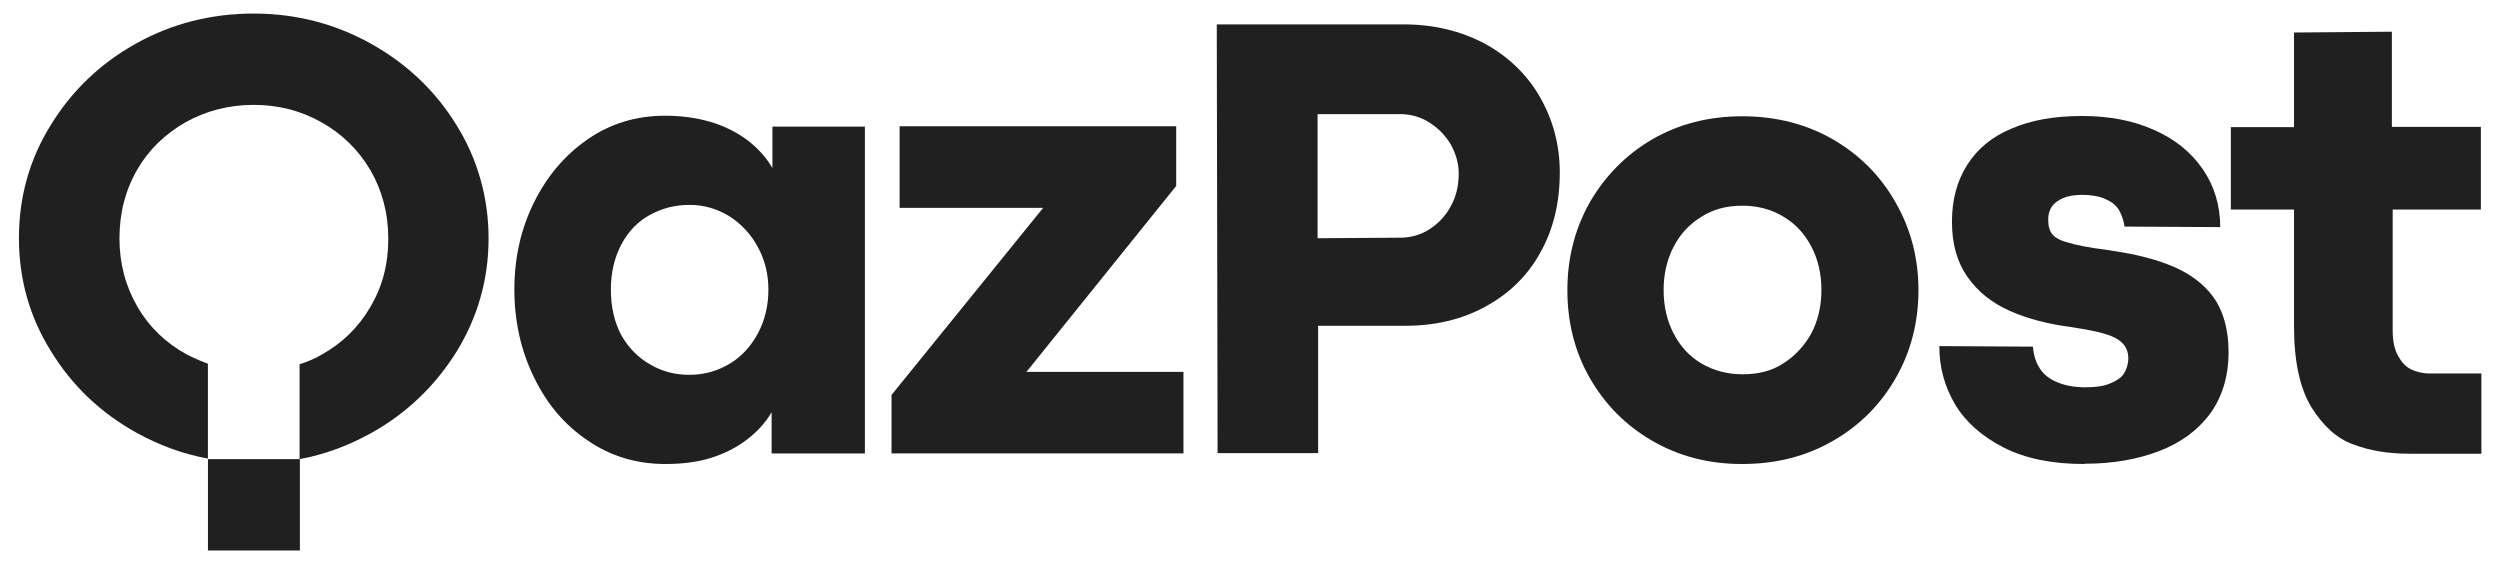 <svg xmlns="http://www.w3.org/2000/svg" width="164" height="37" viewBox="0 0 164 37" fill="none"><path d="M19.654 30.119H13.641V36.111H19.672V30.119H19.654Z" fill="#202020"></path><path d="M43.653 30.439C41.748 30.439 40.055 29.923 38.574 28.91C37.057 27.896 35.876 26.51 35.029 24.749C34.183 23.025 33.742 21.087 33.742 19.006C33.742 16.926 34.165 15.024 35.029 13.281C35.876 11.557 37.075 10.152 38.574 9.121C40.073 8.09 41.766 7.592 43.617 7.592C44.658 7.592 45.645 7.716 46.562 7.983C47.479 8.25 48.273 8.641 48.978 9.156C49.666 9.672 50.248 10.294 50.671 11.023V8.303H56.737V29.746H50.618V27.043C50.195 27.772 49.613 28.377 48.925 28.892C48.238 29.408 47.426 29.799 46.545 30.066C45.663 30.332 44.675 30.439 43.653 30.439ZM45.205 24.589C46.192 24.589 47.056 24.34 47.867 23.86C48.643 23.398 49.278 22.705 49.737 21.834C50.178 20.998 50.407 20.038 50.407 19.006C50.407 17.993 50.178 17.051 49.719 16.215C49.278 15.379 48.643 14.704 47.85 14.188C47.074 13.708 46.192 13.441 45.24 13.441C44.288 13.441 43.441 13.655 42.63 14.099C41.819 14.544 41.219 15.184 40.761 16.037C40.32 16.873 40.073 17.851 40.073 18.989C40.073 20.127 40.302 21.14 40.761 21.994C41.237 22.829 41.854 23.451 42.63 23.896C43.406 24.358 44.27 24.589 45.205 24.589Z" fill="#202020"></path><path d="M58.502 25.887L68.43 13.637H59.013V8.285H77.159V12.197L67.337 24.394H77.635V29.745H58.484V25.905H58.502V25.887Z" fill="#202020"></path><path d="M79.82 1.6H92.094C94.051 1.6 95.797 2.026 97.367 2.844C98.901 3.68 100.135 4.836 100.999 6.329C101.863 7.823 102.322 9.476 102.322 11.325C102.322 13.299 101.899 15.059 101.035 16.588C100.188 18.117 98.989 19.273 97.419 20.126C95.885 20.962 94.139 21.371 92.2 21.371H86.469V29.727H79.873L79.82 1.6ZM91.829 15.592C92.535 15.592 93.187 15.415 93.769 15.041C94.351 14.668 94.845 14.152 95.18 13.512C95.533 12.872 95.691 12.161 95.691 11.379C95.691 10.739 95.515 10.098 95.18 9.494C94.827 8.889 94.351 8.409 93.769 8.036C93.187 7.663 92.517 7.485 91.829 7.485H86.433V15.628L91.829 15.592Z" fill="#202020"></path><path d="M114.265 30.439C112.078 30.439 110.121 29.923 108.375 28.91C106.629 27.896 105.271 26.509 104.284 24.785C103.296 23.06 102.82 21.122 102.82 19.042C102.82 16.961 103.296 15.059 104.266 13.316C105.254 11.592 106.612 10.187 108.358 9.156C110.103 8.143 112.078 7.627 114.3 7.627C116.505 7.627 118.515 8.143 120.261 9.156C122.007 10.169 123.382 11.556 124.37 13.316C125.357 15.041 125.851 16.961 125.851 19.042C125.851 21.104 125.357 23.06 124.37 24.785C123.382 26.509 122.024 27.896 120.261 28.91C118.48 29.941 116.505 30.439 114.265 30.439ZM114.318 24.553C115.323 24.553 116.222 24.34 116.981 23.842C117.739 23.362 118.356 22.704 118.815 21.886C119.256 21.051 119.485 20.091 119.485 19.024C119.485 17.957 119.256 16.979 118.815 16.161C118.374 15.326 117.774 14.668 116.981 14.206C116.205 13.743 115.323 13.494 114.318 13.494C113.313 13.494 112.413 13.708 111.638 14.206C110.862 14.668 110.227 15.343 109.804 16.161C109.363 16.997 109.133 17.957 109.133 19.024C109.133 20.091 109.363 21.069 109.804 21.904C110.244 22.74 110.844 23.398 111.638 23.86C112.449 24.322 113.33 24.553 114.318 24.553Z" fill="#202020"></path><path d="M136.724 30.439C134.625 30.439 132.862 30.083 131.433 29.354C130.005 28.625 128.929 27.665 128.242 26.509C127.554 25.336 127.219 24.074 127.219 22.704L133.356 22.74C133.408 23.273 133.532 23.736 133.796 24.145C134.043 24.536 134.414 24.856 134.943 25.069C135.454 25.283 136.054 25.407 136.794 25.407C137.464 25.407 137.993 25.336 138.417 25.158C138.84 24.98 139.157 24.785 139.334 24.5C139.51 24.216 139.616 23.878 139.616 23.487C139.616 23.096 139.475 22.74 139.21 22.491C138.946 22.224 138.54 22.029 138.029 21.887C137.5 21.727 136.777 21.602 135.895 21.46C134.361 21.264 133.003 20.909 131.839 20.393C130.675 19.878 129.74 19.131 129.07 18.171C128.383 17.193 128.048 16.002 128.048 14.543C128.048 13.103 128.383 11.859 129.053 10.81C129.723 9.761 130.675 8.961 131.98 8.427C133.25 7.876 134.784 7.609 136.583 7.609C138.381 7.609 139.933 7.912 141.291 8.516C142.666 9.121 143.725 9.974 144.5 11.094C145.259 12.197 145.647 13.477 145.647 14.899L139.369 14.864C139.316 14.472 139.193 14.117 139.016 13.797C138.822 13.459 138.505 13.228 138.099 13.05C137.694 12.872 137.182 12.783 136.6 12.783C136.089 12.783 135.666 12.854 135.331 12.997C134.996 13.139 134.749 13.335 134.59 13.566C134.431 13.815 134.361 14.081 134.361 14.401C134.361 14.828 134.449 15.13 134.625 15.361C134.802 15.575 135.154 15.788 135.666 15.913C136.177 16.073 137.041 16.25 138.223 16.393C138.364 16.41 138.505 16.446 138.663 16.464C138.822 16.482 138.946 16.517 139.104 16.535C140.691 16.802 141.996 17.193 143.002 17.691C144.024 18.206 144.8 18.864 145.365 19.735C145.894 20.607 146.193 21.709 146.193 23.096C146.193 24.714 145.77 26.065 144.959 27.167C144.148 28.252 143.019 29.07 141.608 29.603C140.198 30.137 138.593 30.421 136.759 30.421H136.724V30.439Z" fill="#202020"></path><path d="M158 29.763C156.678 29.763 155.478 29.568 154.385 29.159C153.292 28.768 152.392 27.932 151.634 26.723C150.876 25.478 150.488 23.718 150.488 21.425V13.744H146.344V8.339H150.488V2.133L156.907 2.08V8.321H162.744V13.744H156.96V21.691C156.96 22.349 157.065 22.883 157.295 23.309C157.524 23.736 157.788 24.038 158.141 24.216C158.494 24.394 158.917 24.5 159.393 24.5H162.779V29.763H158Z" fill="#202020"></path><path d="M29.951 8.214C28.576 5.974 26.689 4.178 24.326 2.862C21.998 1.564 19.423 0.889 16.637 0.889C13.868 0.889 11.258 1.547 8.913 2.862C6.55 4.178 4.699 5.974 3.323 8.214C1.93 10.454 1.242 12.944 1.242 15.61C1.242 18.295 1.93 20.767 3.323 23.007C4.699 25.265 6.55 27.043 8.931 28.376C10.412 29.194 11.982 29.781 13.639 30.083V23.86C13.163 23.683 12.705 23.487 12.228 23.238C10.888 22.509 9.795 21.46 9.019 20.127C8.243 18.793 7.837 17.299 7.837 15.646C7.837 13.975 8.225 12.463 9.001 11.13C9.76 9.814 10.835 8.783 12.175 8.018C13.516 7.272 15.015 6.88 16.637 6.88C18.259 6.88 19.723 7.254 21.081 8.018C22.421 8.765 23.497 9.814 24.29 11.148C25.066 12.481 25.472 13.992 25.472 15.664C25.472 17.335 25.084 18.811 24.29 20.144C23.514 21.478 22.439 22.527 21.081 23.274C20.64 23.54 20.146 23.736 19.652 23.896V30.119C21.31 29.817 22.862 29.23 24.343 28.412C26.706 27.096 28.558 25.3 29.969 23.042C31.344 20.784 32.05 18.313 32.05 15.646C32.05 12.979 31.344 10.454 29.951 8.214Z" fill="#202020"></path></svg>